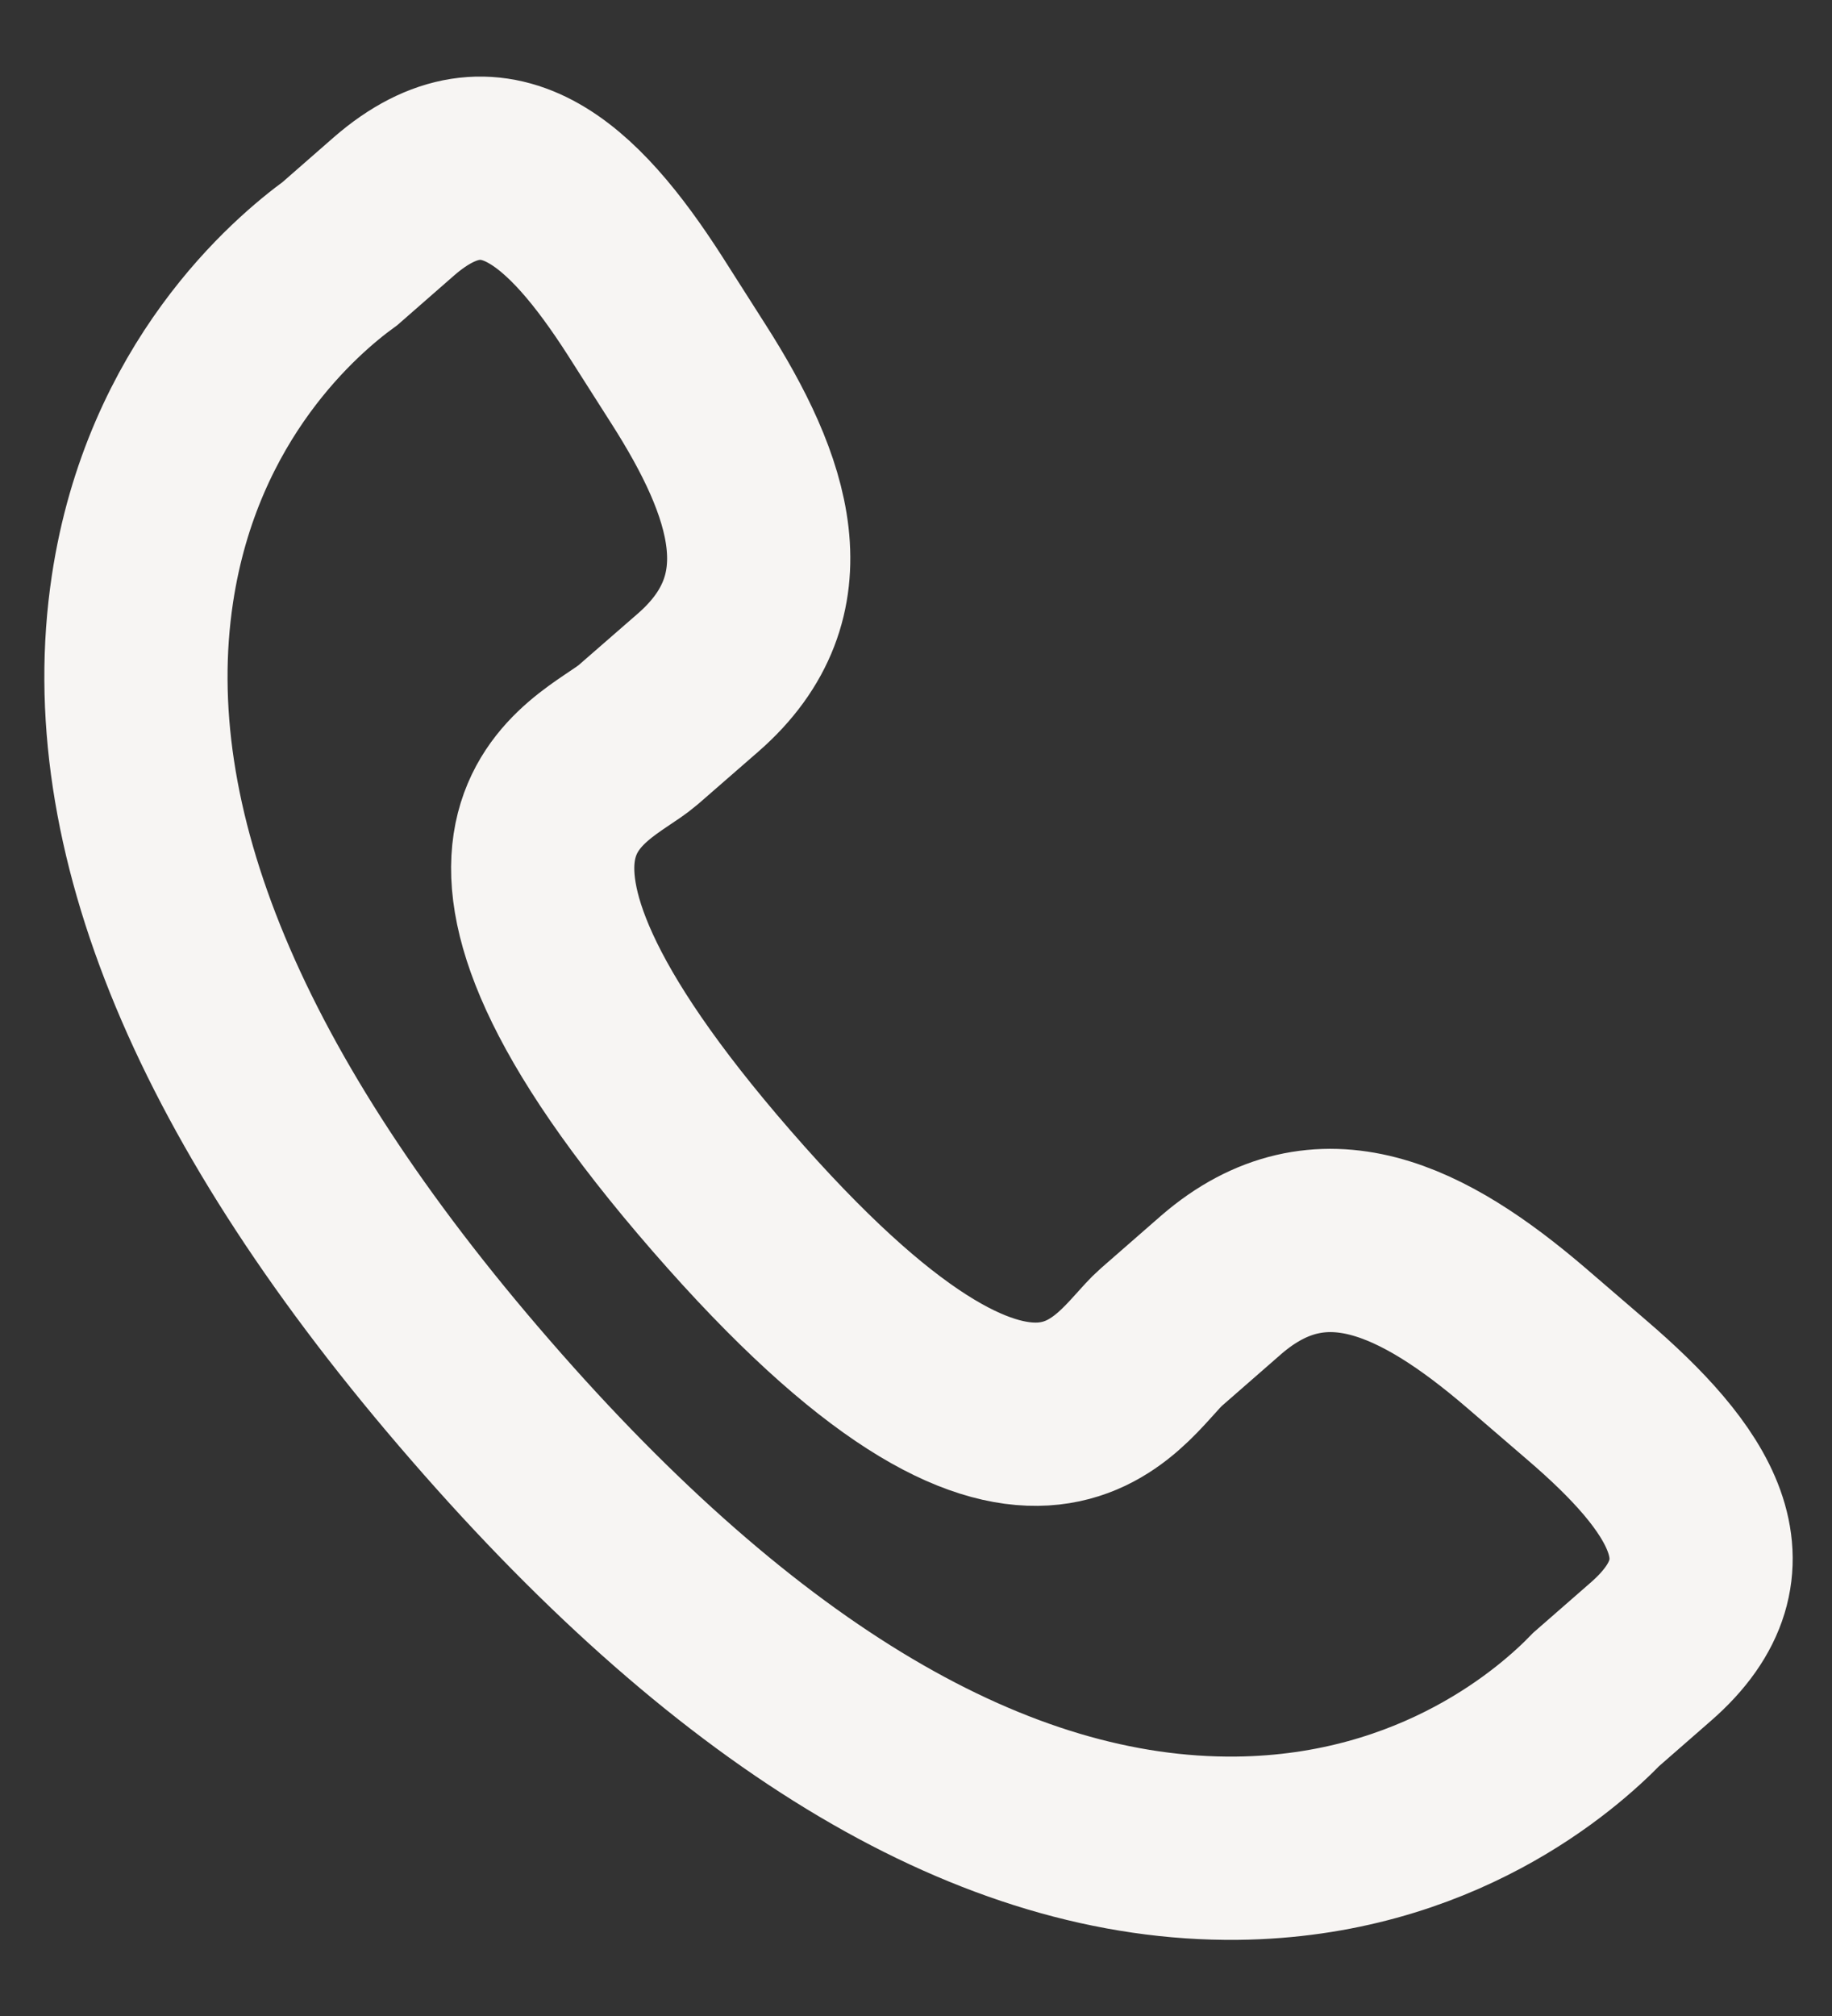 <svg width="20" height="22" viewBox="0 0 20 22" fill="none" xmlns="http://www.w3.org/2000/svg">
<rect x="0" y="0" width="20" height="22" fill="#333333" stroke="none"/>
<path d="M16.657 14.596C15.55 13.649 14.426 13.075 13.332 14.021L12.678 14.592C12.201 15.007 11.312 16.946 7.876 12.994C4.442 9.047 6.486 8.432 6.964 8.021L7.621 7.449C8.709 6.501 8.299 5.307 7.514 4.079L7.04 3.335C6.252 2.109 5.393 1.304 4.302 2.251L3.713 2.766C3.23 3.117 1.882 4.259 1.555 6.428C1.162 9.031 2.403 12.012 5.247 15.282C8.088 18.554 10.868 20.197 13.503 20.169C15.692 20.145 17.014 18.97 17.428 18.543L18.019 18.027C19.108 17.081 18.431 16.119 17.323 15.169L16.657 14.596Z" stroke="#F7F5F3" stroke-width="2"/>
</svg>
